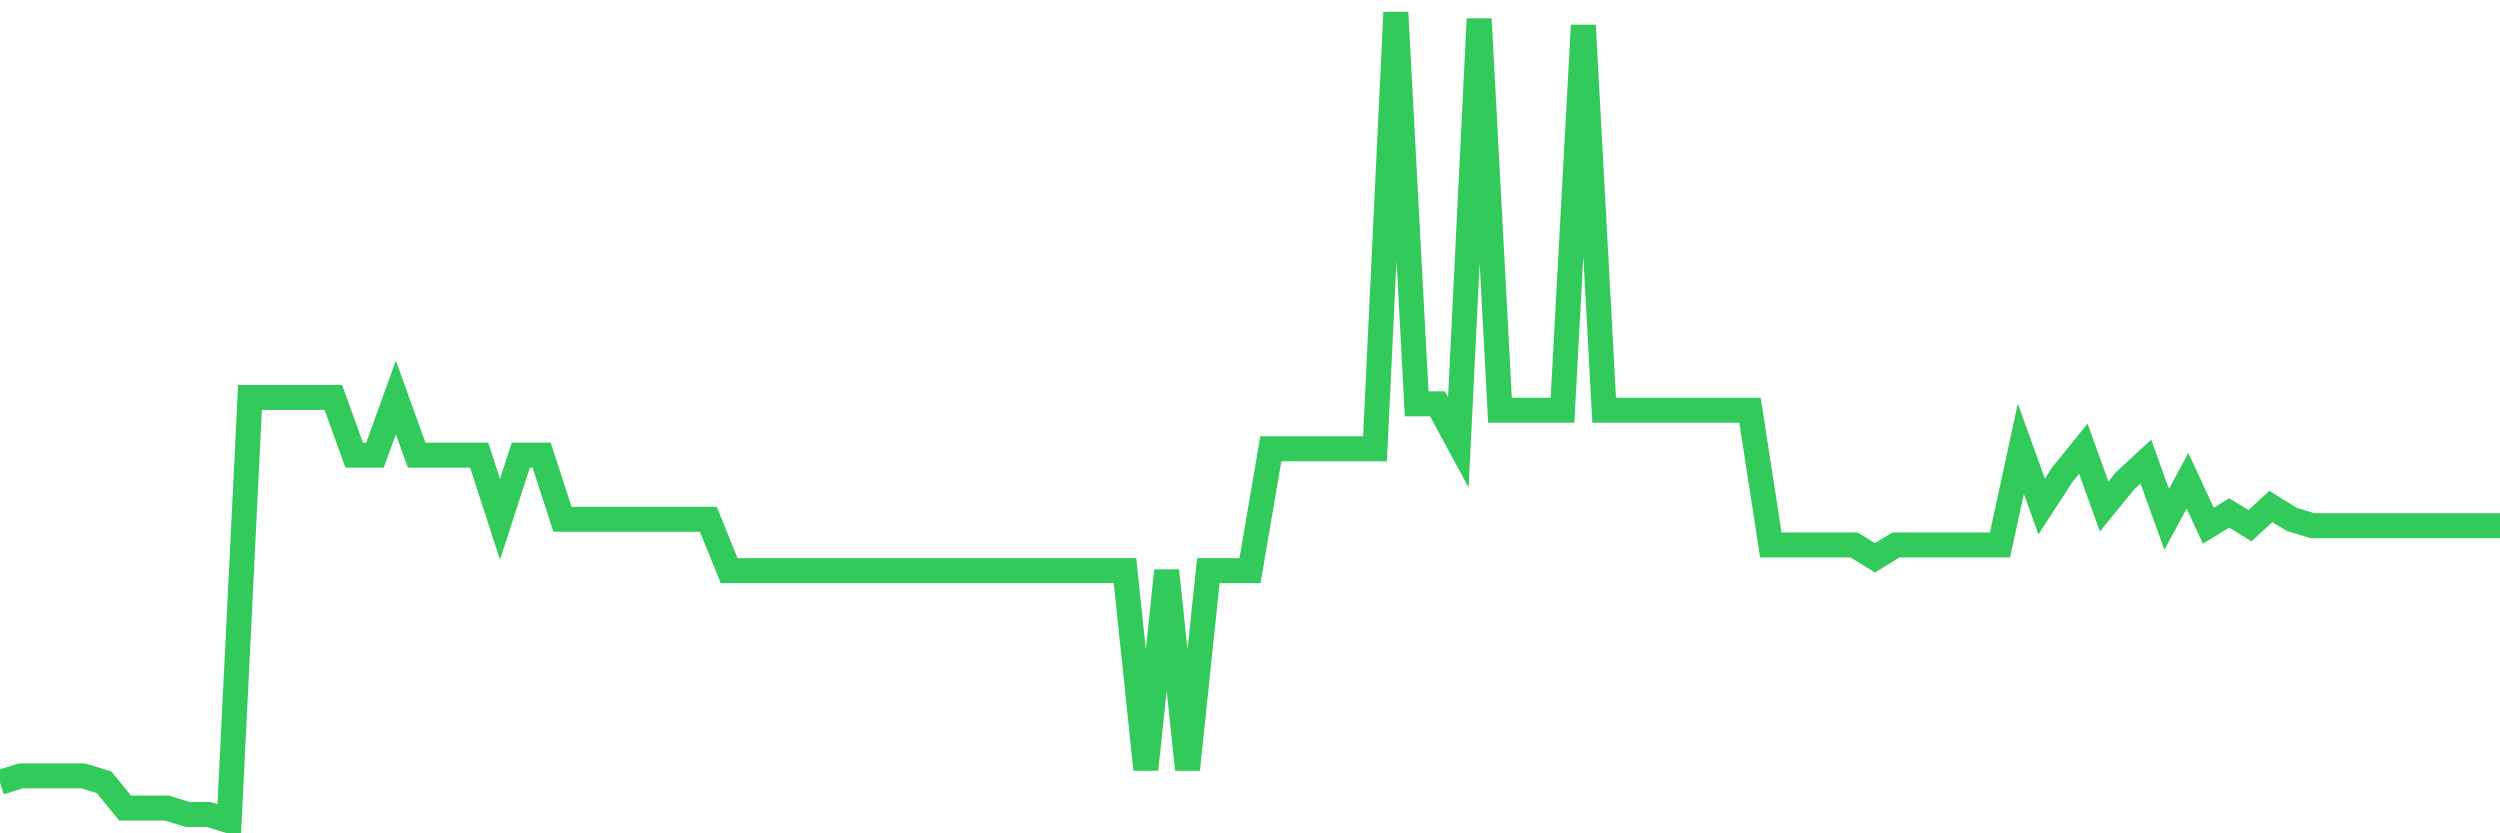 <svg
  xmlns="http://www.w3.org/2000/svg"
  xmlns:xlink="http://www.w3.org/1999/xlink"
  width="120"
  height="40"
  viewBox="0 0 120 40"
  preserveAspectRatio="none"
>
  <polyline
    points="0,37.552 1,37.244 2,37.244 3,37.244 4,37.244 5,37.552 6,38.784 7,38.784 8,38.784 9,39.092 10,39.092 11,39.4 12,19.076 13,19.076 14,19.076 15,19.076 16,19.076 17,21.848 18,21.848 19,19.076 20,21.848 21,21.848 22,21.848 23,21.848 24,24.927 25,21.848 26,21.848 27,24.927 28,24.927 29,24.927 30,24.927 31,24.927 32,24.927 33,24.927 34,24.927 35,27.39 36,27.39 37,27.39 38,27.39 39,27.39 40,27.39 41,27.39 42,27.39 43,27.39 44,27.39 45,27.39 46,27.39 47,27.39 48,27.39 49,27.39 50,27.39 51,27.39 52,27.39 53,27.39 54,27.39 55,36.937 56,27.39 57,36.937 58,27.39 59,27.39 60,27.39 61,21.54 62,21.54 63,21.54 64,21.54 65,21.54 66,21.54 67,0.6 68,19.384 69,19.384 70,21.232 71,0.908 72,19.692 73,19.692 74,19.692 75,19.692 76,1.216 77,19.692 78,19.692 79,19.692 80,19.692 81,19.692 82,19.692 83,19.692 84,19.692 85,26.159 86,26.159 87,26.159 88,26.159 89,26.159 90,26.775 91,26.159 92,26.159 93,26.159 94,26.159 95,26.159 96,26.159 97,21.54 98,24.311 99,22.771 100,21.54 101,24.311 102,23.079 103,22.156 104,24.927 105,23.079 106,25.235 107,24.619 108,25.235 109,24.311 110,24.927 111,25.235 112,25.235 113,25.235 114,25.235 115,25.235 116,25.235 117,25.235 118,25.235 119,25.235 120,25.235"
    fill="none"
    stroke="#32ca5b"
    stroke-width="1.2"
  >
  </polyline>
</svg>
